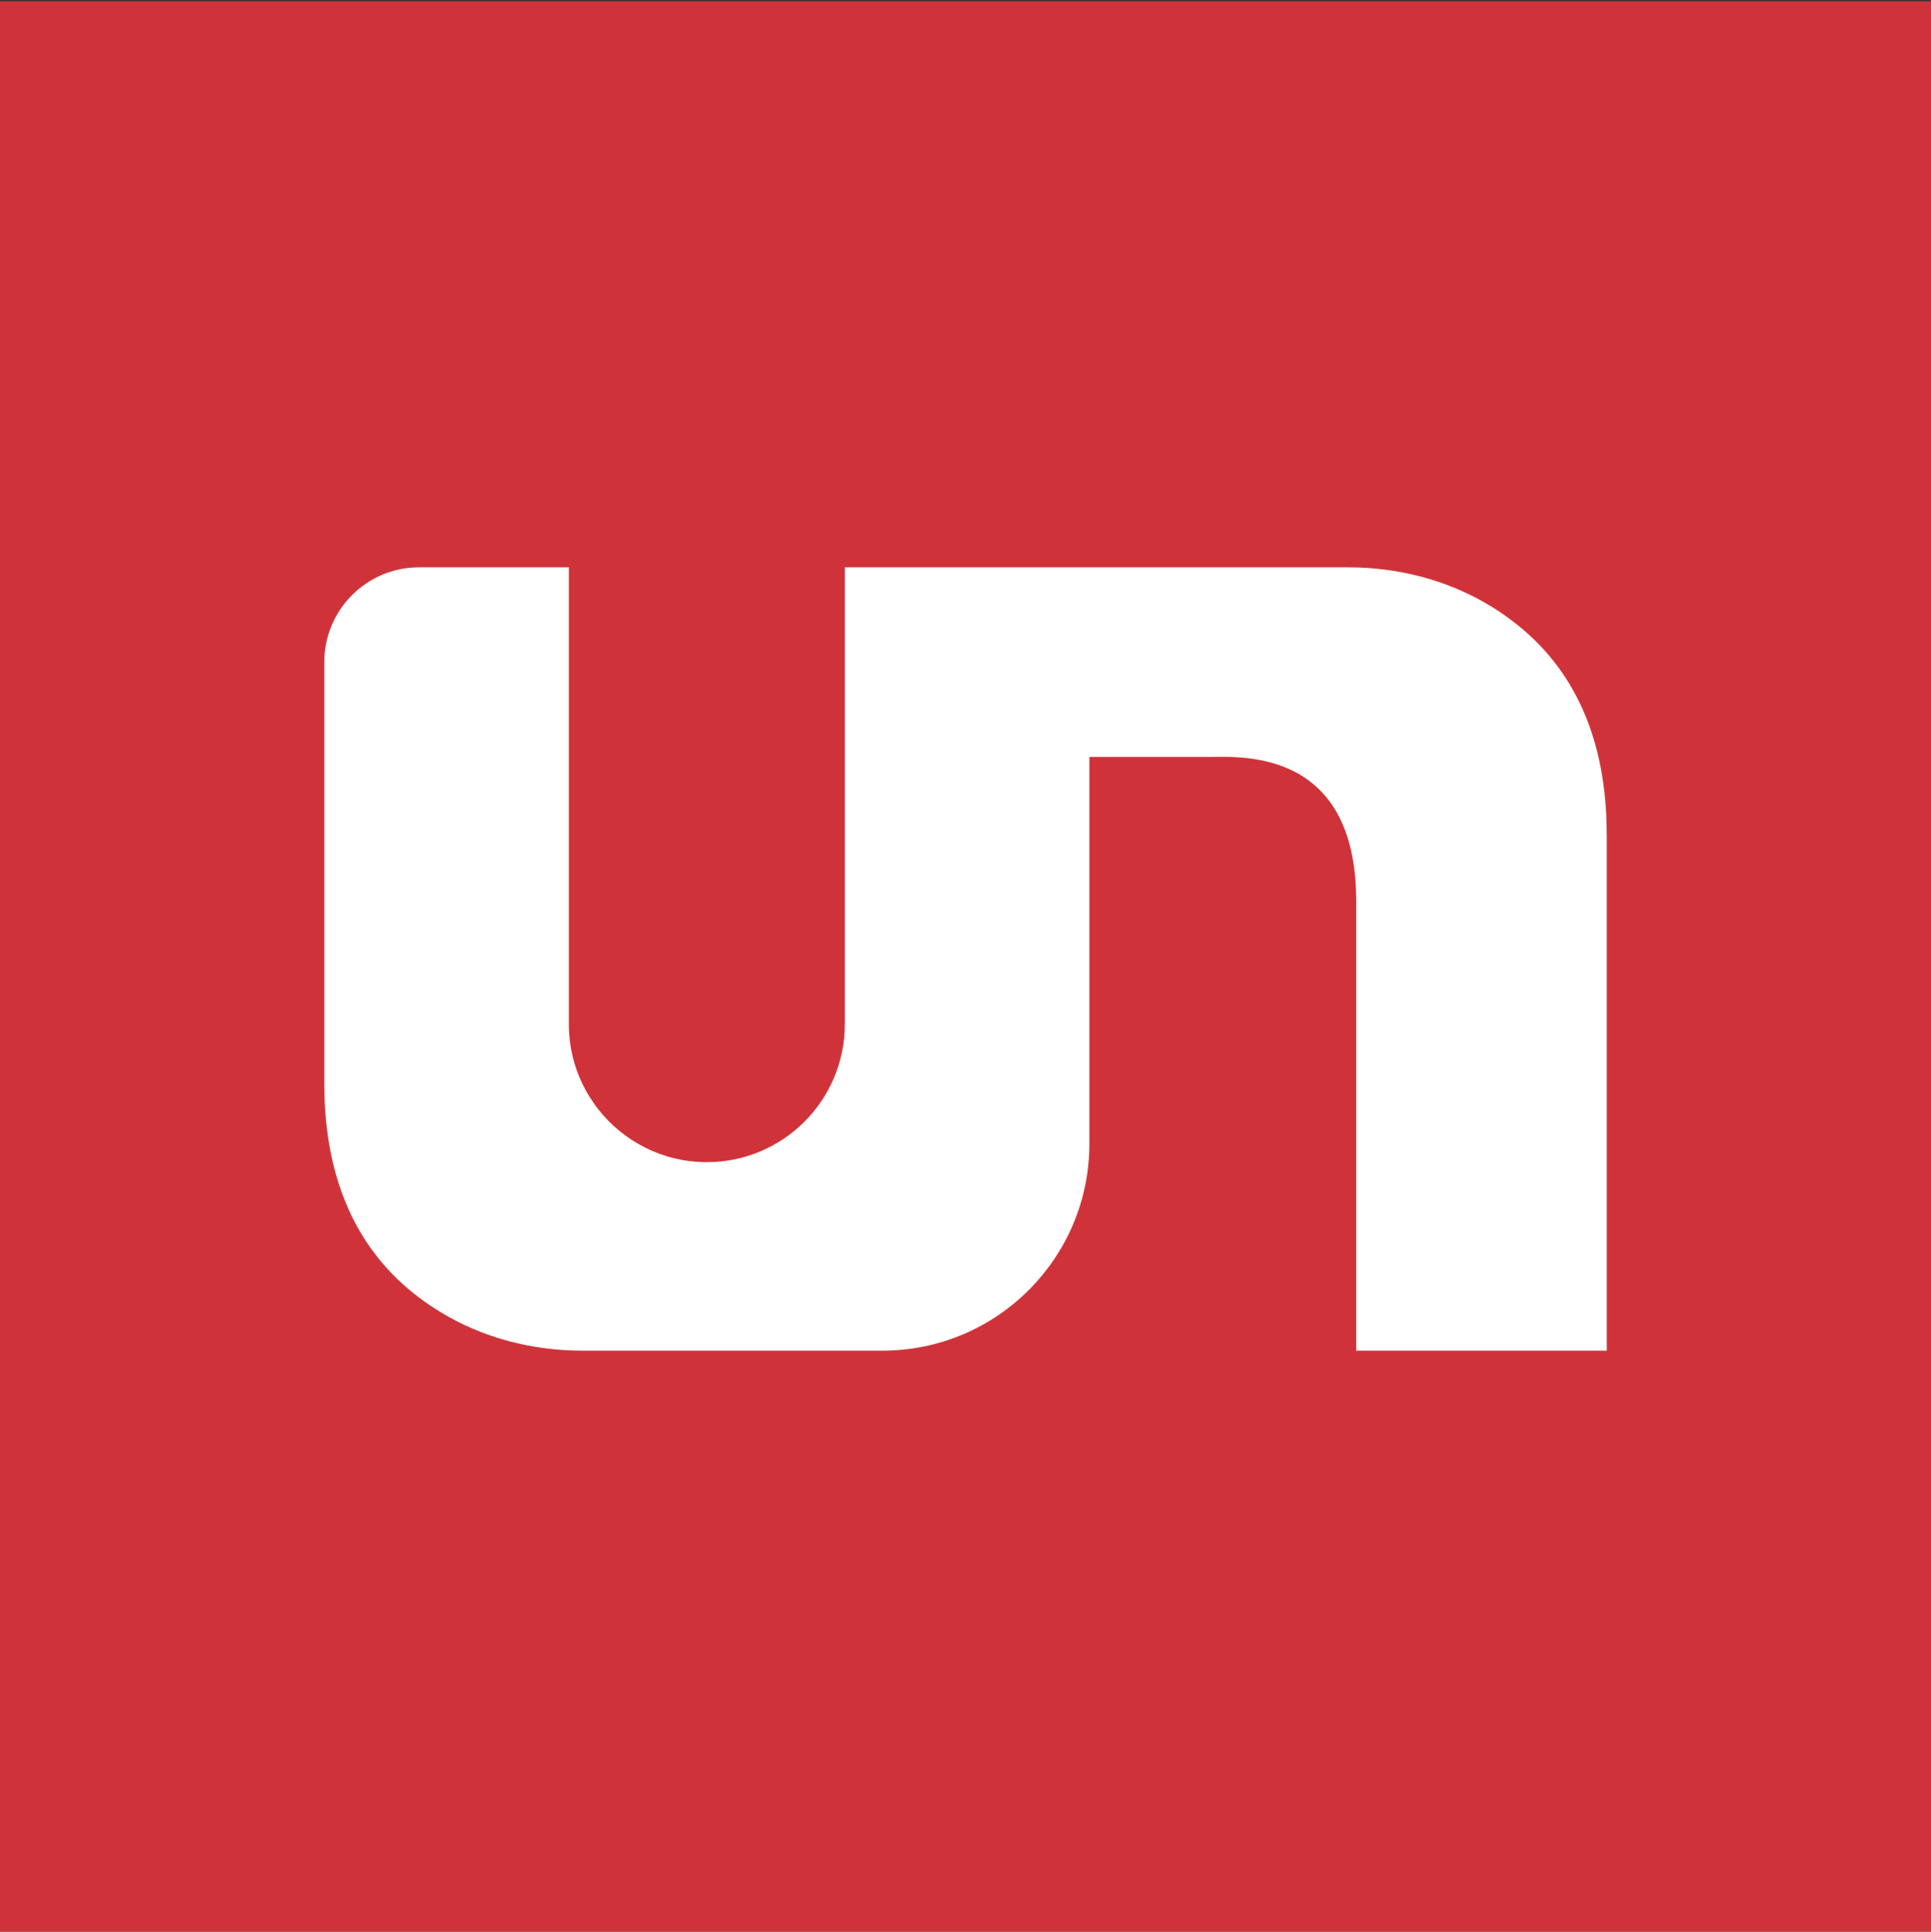 <svg xmlns="http://www.w3.org/2000/svg" id="a" viewBox="0 0 280.29 280.35"><rect x="0" y="0" width="280.29" height="280.35" fill="#333333" stroke="none"/><rect y=".19" width="280.29" height="280.29" style="fill:#cf3339;"></rect><path d="M233.23,121.11v74.92h-36.37v-65.22c0-12.8-5.56-20.48-17.97-20.94-.07,0-.14-.01-.21-.01-.45-.02-.91-.02-1.38-.02s-.9,0-1.34.02h-17.83v56.13c0,16.59-13.45,30.04-30.04,30.04h-43.58c-7.25,0-14.42-1.84-20.61-5.62-1.08-.66-2.11-1.36-3.09-2.1-9.12-6.88-13.74-17.33-13.74-31.05v-61.17c0-7.59,6.16-13.75,13.75-13.75h21.75v66.3c0,4.13,1.25,7.97,3.4,11.15.1.15.2.3.3.44.08.13.18.26.28.39.07.1.15.19.22.29,3.67,4.72,9.39,7.76,15.83,7.76,11.06,0,20.03-8.97,20.03-20.03v-66.3h73.08c7.22,0,14.37,1.82,20.55,5.56,1.08.65,2.1,1.34,3.08,2.08,9.21,6.87,13.88,17.35,13.88,31.13Z" style="fill:#fff;"></path></svg>